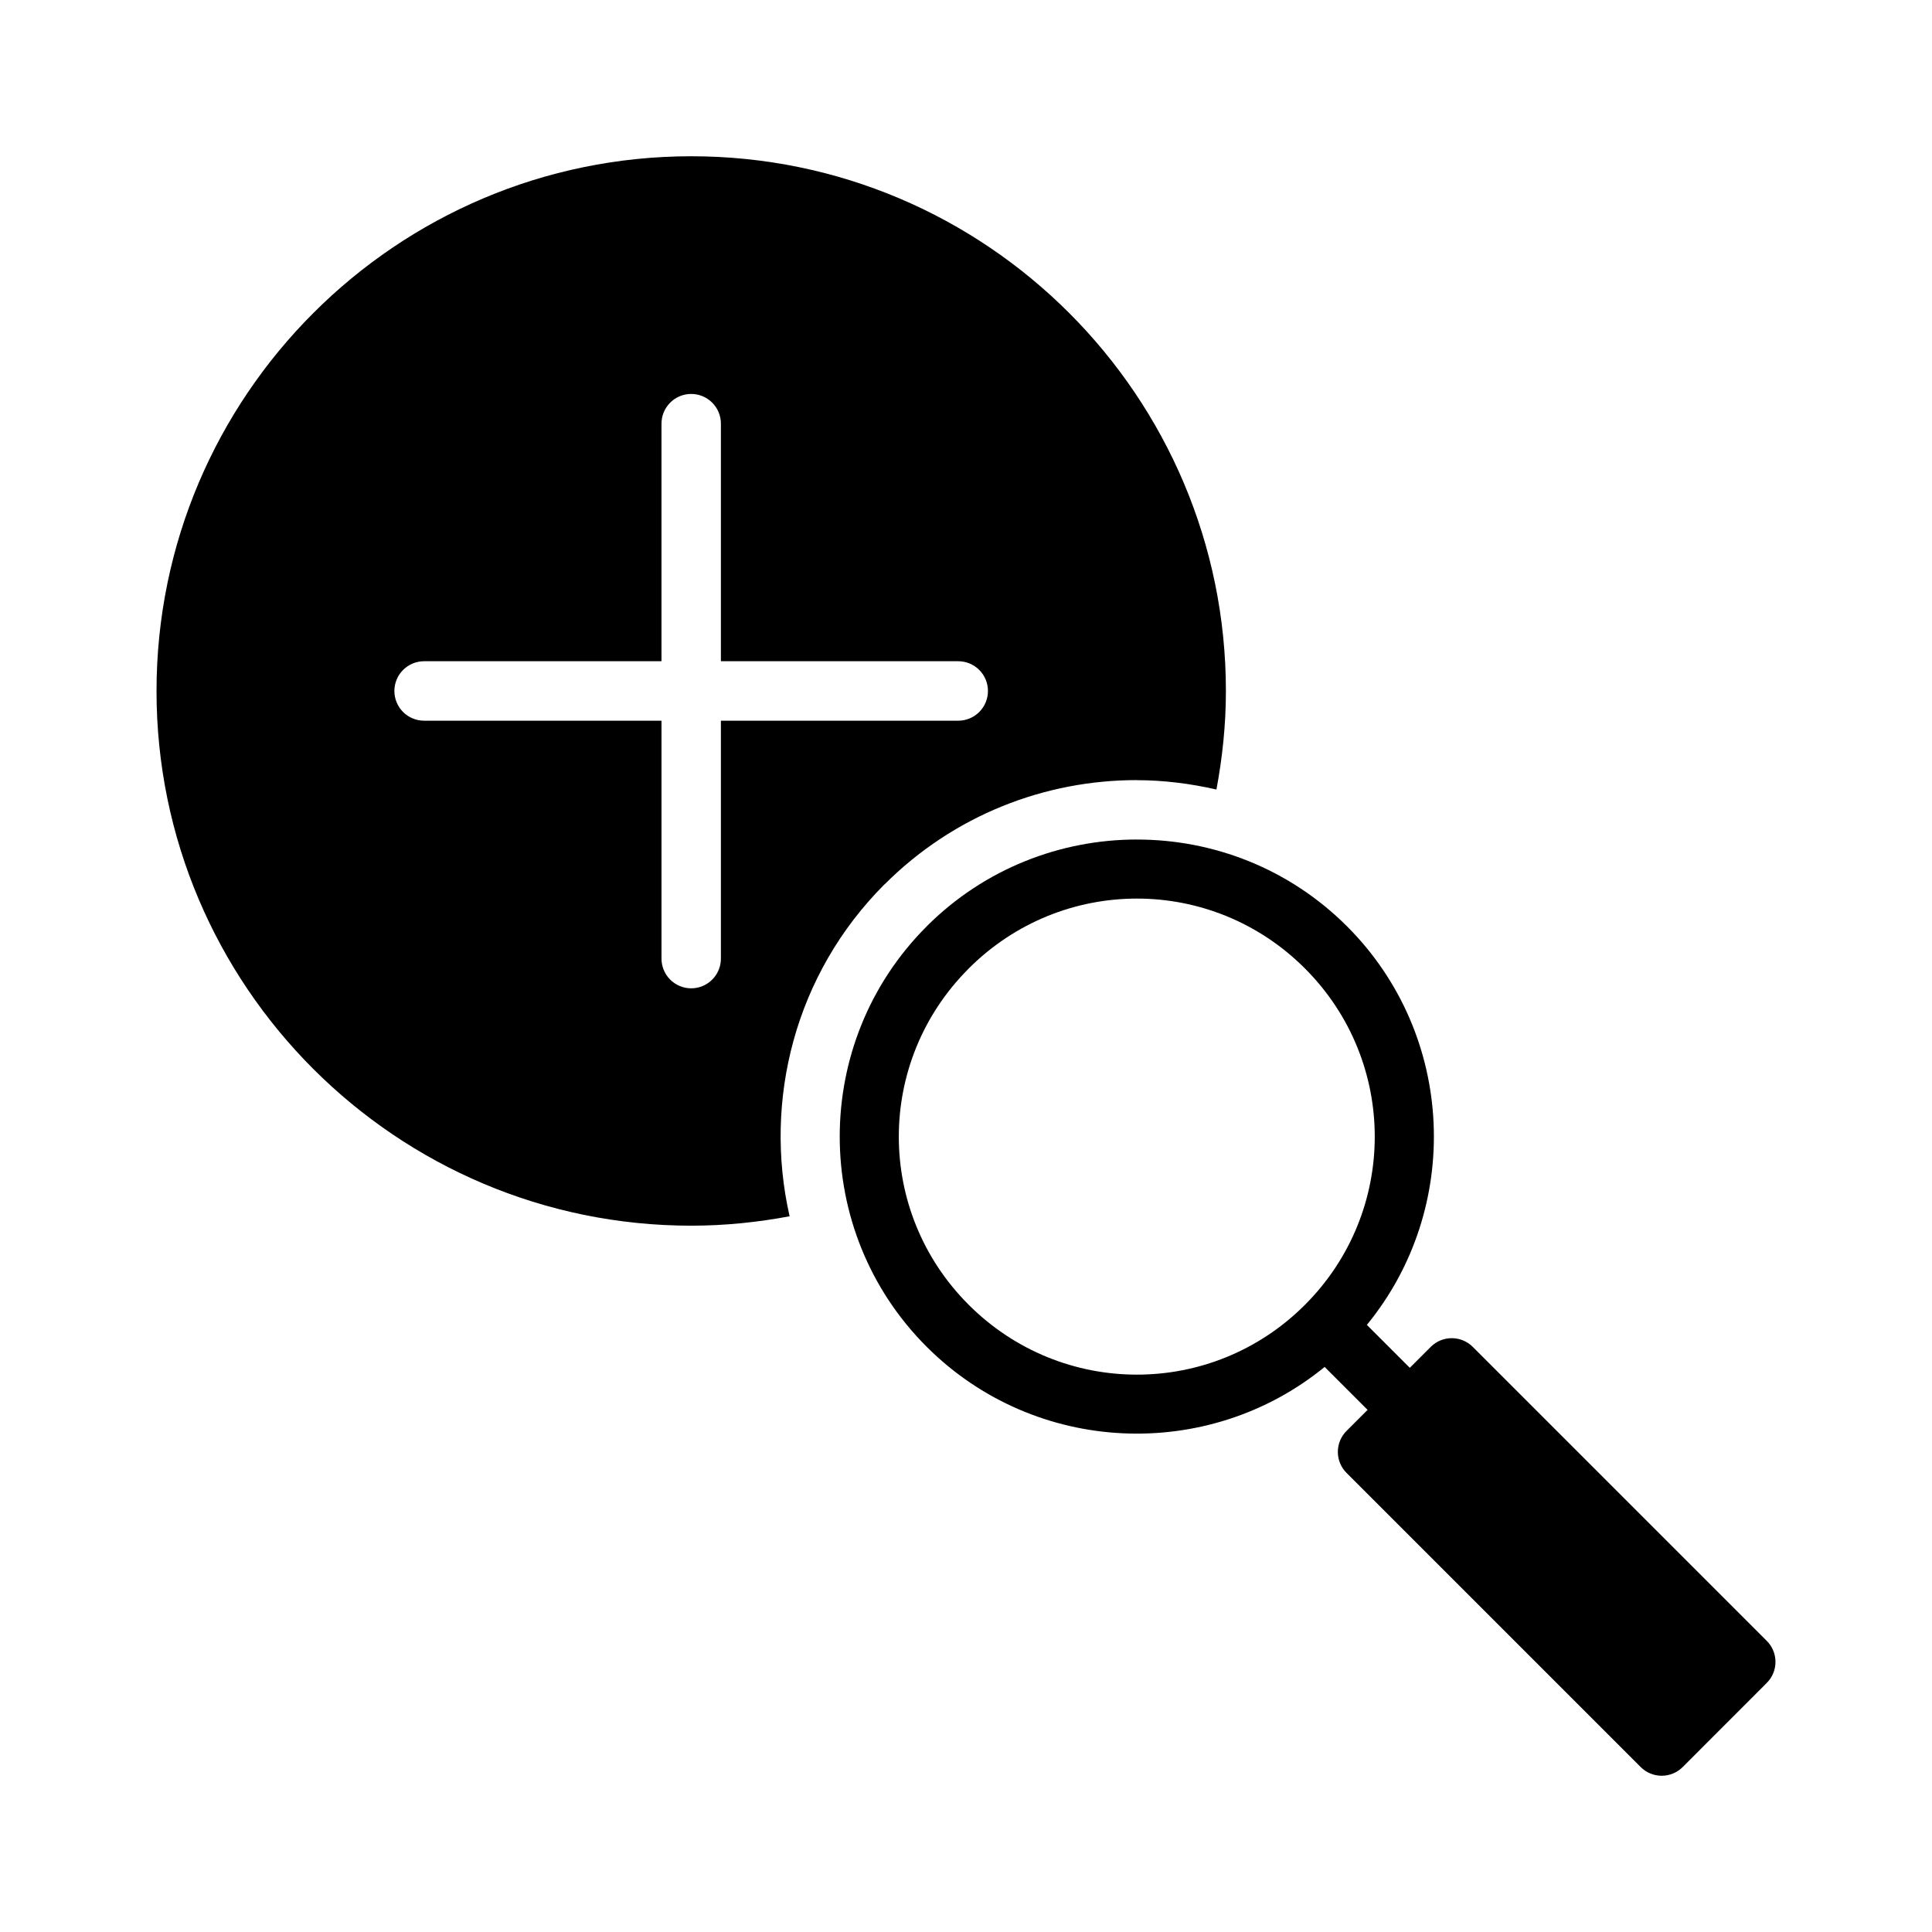 <?xml version="1.0" encoding="UTF-8"?>
<!-- Uploaded to: ICON Repo, www.iconrepo.com, Generator: ICON Repo Mixer Tools -->
<svg fill="#000000" width="800px" height="800px" version="1.1" viewBox="144 144 512 512" xmlns="http://www.w3.org/2000/svg">
 <g>
  <path d="m445.26 366.48c-20.176 0.008-40.355 7.688-55.703 23.031v0.016c-30.695 30.695-30.695 80.664 0 111.36 28.797 28.801 74.59 30.609 105.49 5.367l11.379 11.379-5.551 5.551-0.004-0.004c-1.488 1.48-2.328 3.492-2.328 5.59 0 2.098 0.84 4.109 2.328 5.59l77.906 77.906v-0.004c1.477 1.492 3.488 2.328 5.586 2.328 2.102 0 4.113-0.836 5.59-2.328l22.262-22.277c3.074-3.074 3.074-8.059 0-11.133l-77.906-77.906 0.004 0.004c-3.066-3.082-8.051-3.098-11.133-0.031l-5.566 5.566-11.379-11.379c25.324-30.906 23.57-76.797-5.258-105.62-15.348-15.348-35.516-23.012-55.688-23zm0 15.652c16.109-0.008 32.219 6.164 44.555 18.512 24.68 24.68 24.68 64.48 0 89.16-24.68 24.68-64.434 24.637-89.113-0.031-24.68-24.68-24.68-64.402 0-89.082v-0.016c12.34-12.34 28.445-18.535 44.559-18.543z"/>
  <path d="m327.21 185.41c-78.164 0-141.73 63.562-141.73 141.73 0 78.164 63.562 141.68 141.73 141.68 8.906 0 17.594-0.914 26.047-2.492-6.977-30.676 1.355-64.176 25.168-87.992v0.031c18.418-18.426 42.609-27.637 66.82-27.629v0.016c7.094 0.004 14.176 0.891 21.125 2.477 1.582-8.469 2.508-17.168 2.508-26.09 0-78.164-63.504-141.73-141.66-141.73zm-0.188 62.992h-0.004c2.133-0.043 4.188 0.781 5.699 2.281 1.516 1.5 2.356 3.551 2.328 5.684v62.867h62.867c2.098-0.008 4.106 0.82 5.59 2.297 1.484 1.48 2.316 3.488 2.316 5.582s-0.832 4.102-2.316 5.582c-1.484 1.477-3.492 2.305-5.59 2.297h-62.867v62.871c0.047 2.117-0.762 4.164-2.242 5.68-1.48 1.516-3.512 2.371-5.629 2.371-2.121 0-4.148-0.855-5.629-2.371-1.484-1.516-2.289-3.562-2.242-5.68v-62.867l-62.887-0.004c-2.094 0.008-4.102-0.82-5.586-2.297-1.484-1.48-2.316-3.488-2.316-5.582s0.832-4.102 2.316-5.582c1.484-1.477 3.492-2.305 5.586-2.297h62.883v-62.867h0.004c-0.051-4.324 3.394-7.883 7.715-7.965z"/>
 </g>
</svg>